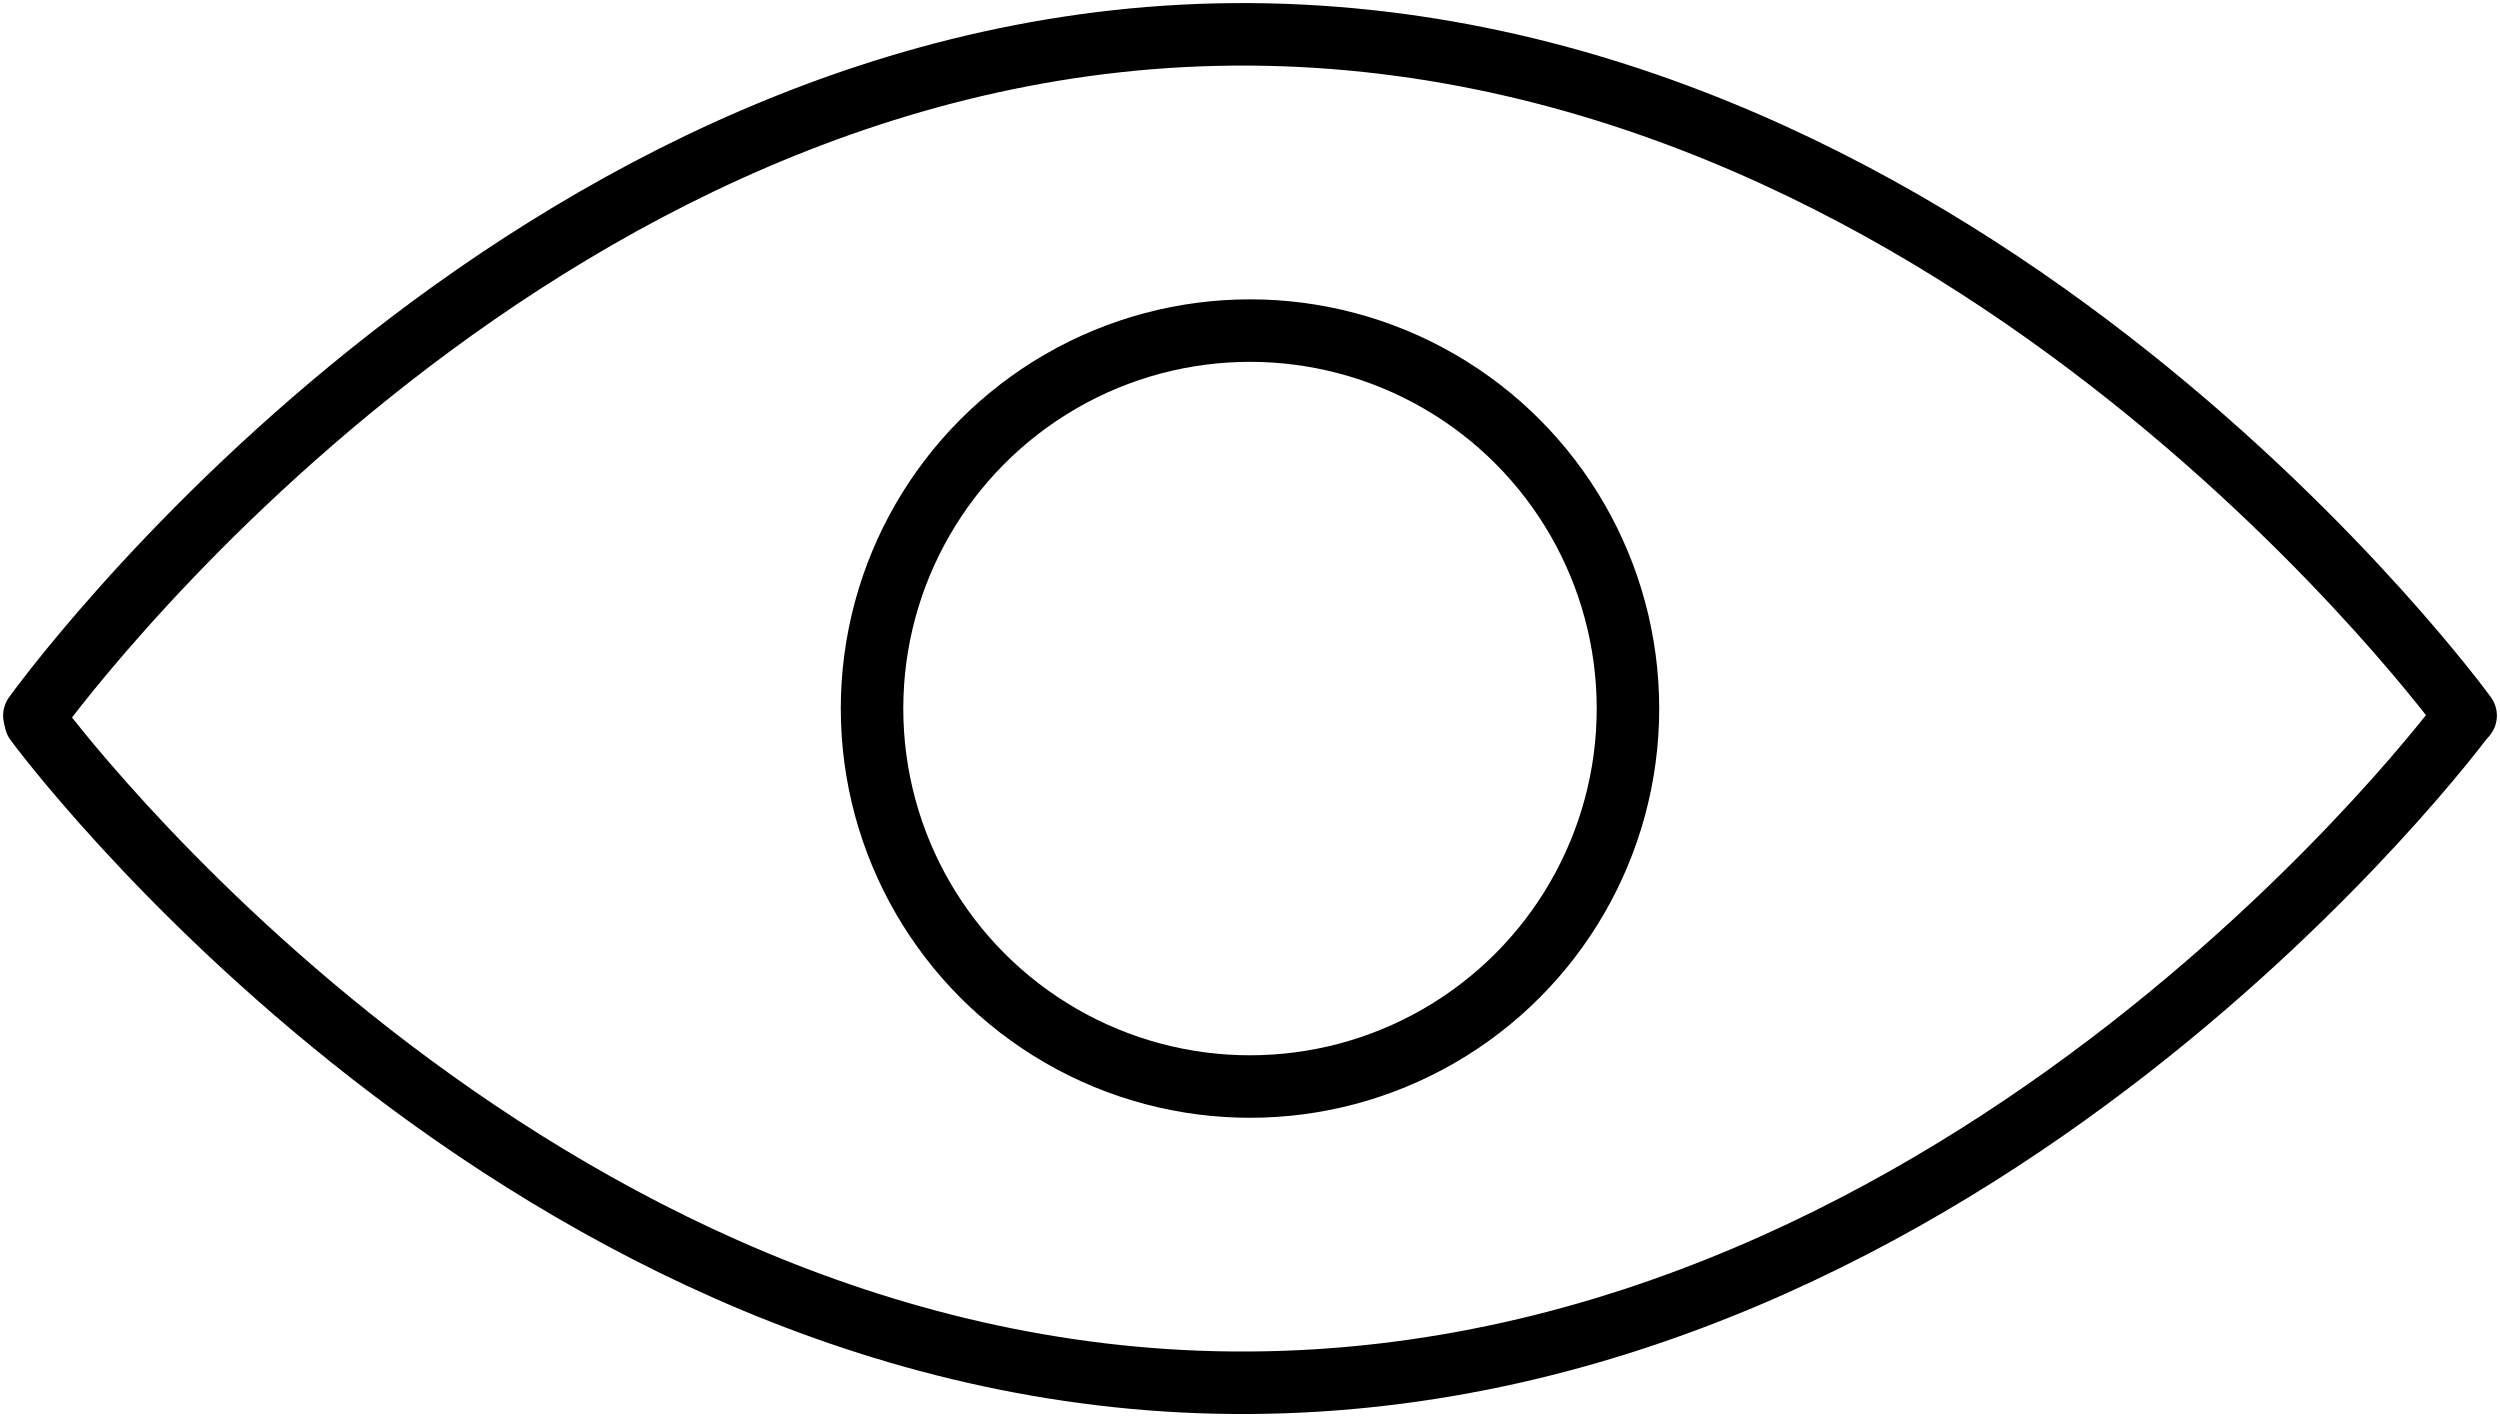 <svg xmlns="http://www.w3.org/2000/svg" xmlns:xlink="http://www.w3.org/1999/xlink" width="80" height="45.348" viewBox="0 0 80 45.348">
  <defs>
    <clipPath id="clip-path">
      <rect id="Rechteck_2318" data-name="Rechteck 2318" width="80" height="45.348" fill="none" stroke="#000" stroke-width="2"/>
    </clipPath>
  </defs>
  <g id="Gruppe_10511" data-name="Gruppe 10511" transform="translate(0 0)">
    <g id="Gruppe_10510" data-name="Gruppe 10510" transform="translate(0 0)" clip-path="url(#clip-path)">
      <path id="Pfad_14282" data-name="Pfad 14282" d="M1,22.8S16.691.85,39.9,1,78.8,22.8,78.8,22.8" transform="translate(0.1 0.099)" fill="none" stroke="#000" stroke-linecap="round" stroke-width="2"/>
      <path id="Pfad_14283" data-name="Pfad 14283" d="M1.039,21.008S16.687,42.318,39.9,42.168,78.719,20.9,78.719,20.9" transform="translate(0.103 2.08)" fill="none" stroke="#000" stroke-linecap="round" stroke-width="2"/>
      <circle id="Ellipse_68" data-name="Ellipse 68" cx="12.095" cy="12.095" r="12.095" transform="translate(27.905 10.579)" fill="none" stroke="#000" stroke-linecap="round" stroke-width="2"/>
    </g>
  </g>
</svg>
